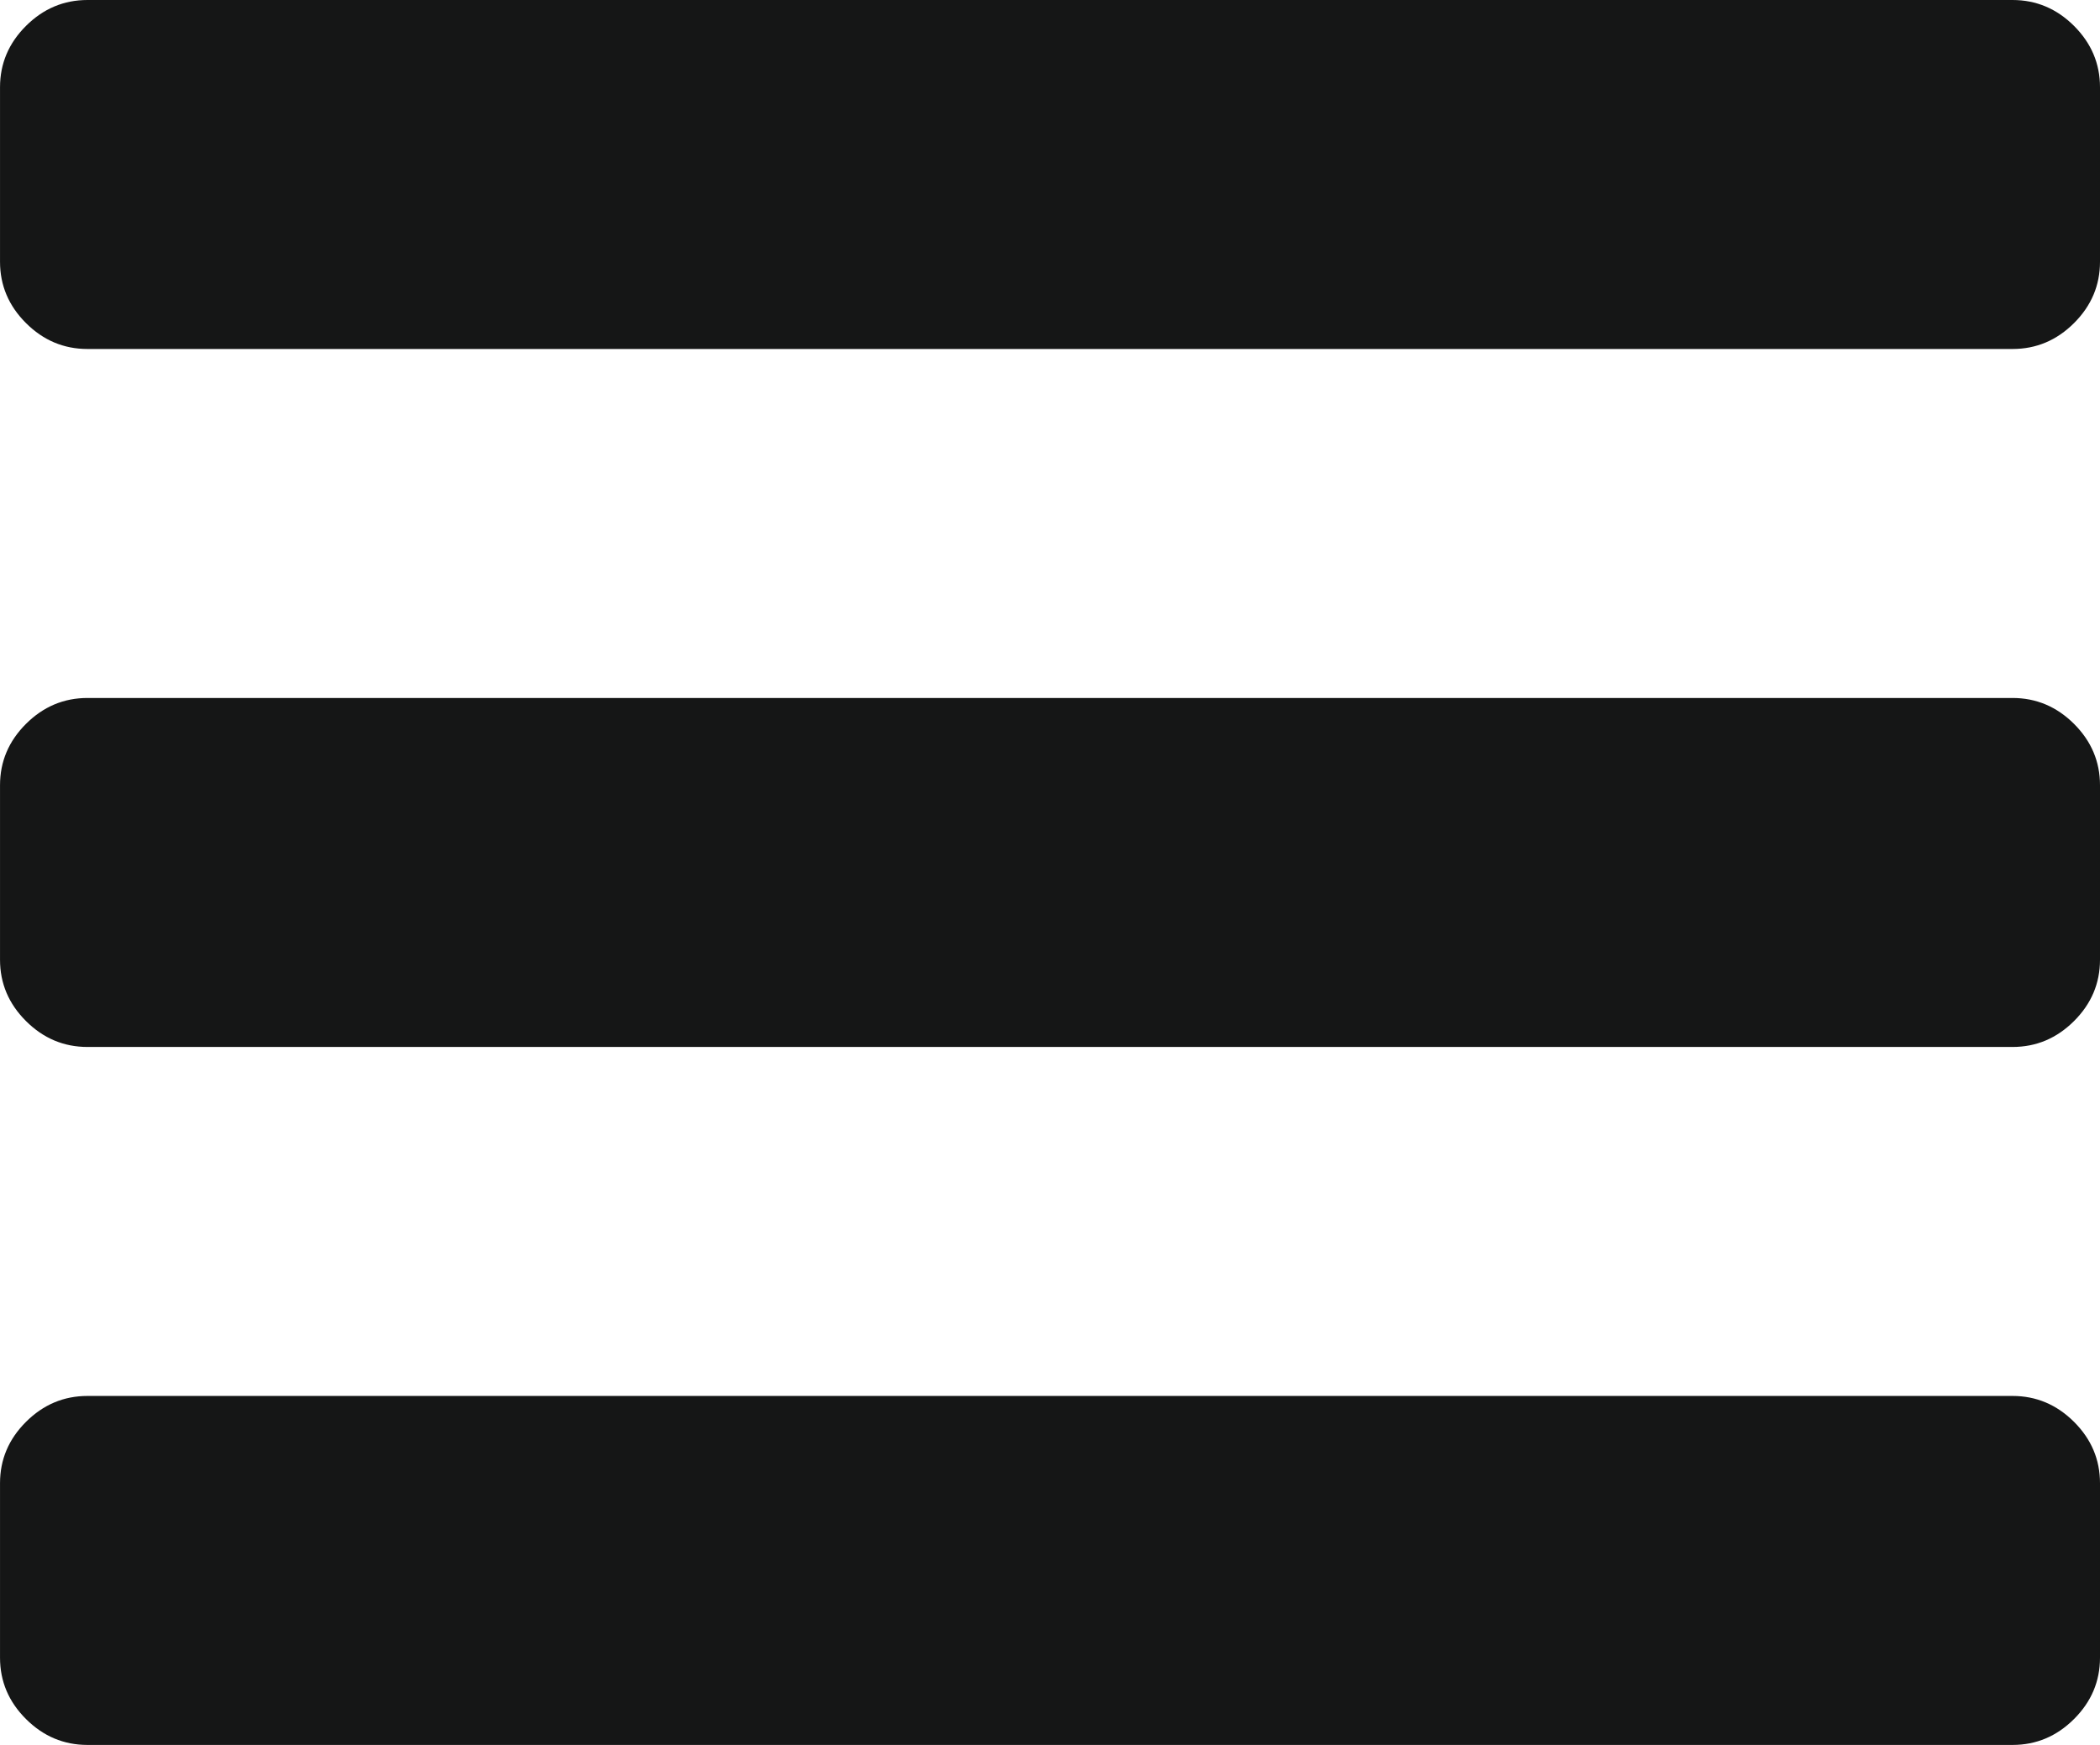 <?xml version="1.0" encoding="UTF-8"?>
<!DOCTYPE svg PUBLIC "-//W3C//DTD SVG 1.1//EN" "http://www.w3.org/Graphics/SVG/1.1/DTD/svg11.dtd">
<!-- Creator: CorelDRAW -->
<svg xmlns="http://www.w3.org/2000/svg" xml:space="preserve" width="130mm" height="108mm" style="shape-rendering:geometricPrecision; text-rendering:geometricPrecision; image-rendering:optimizeQuality; fill-rule:evenodd; clip-rule:evenodd"
viewBox="0 0 130 108"
 xmlns:xlink="http://www.w3.org/1999/xlink">
 <defs>
  <style type="text/css">
   <![CDATA[
    .fil0 {fill:#151616}
   ]]>
  </style>
 </defs>
 <g id="Ebene_x0020_1">
  <path class="fil0" d="M128.392 88.003c-1.072,-1.068 -2.342,-1.603 -3.808,-1.603l-119.167 -0c-1.468,0 -2.737,0.535 -3.808,1.603 -1.073,1.069 -1.608,2.335 -1.608,3.797l0 10.8c0,1.463 0.535,2.729 1.608,3.797 1.071,1.069 2.341,1.603 3.808,1.603l119.167 -0c1.467,0 2.736,-0.534 3.808,-1.603 1.071,-1.068 1.608,-2.334 1.608,-3.797l0 -10.8c0,-1.462 -0.537,-2.728 -1.608,-3.797zm0 -43.2c-1.072,-1.068 -2.342,-1.603 -3.808,-1.603l-119.167 0c-1.468,0 -2.737,0.535 -3.808,1.603 -1.073,1.069 -1.608,2.335 -1.608,3.797l0 10.8c0,1.464 0.535,2.729 1.608,3.797 1.071,1.069 2.341,1.603 3.808,1.603l119.167 0c1.467,0 2.736,-0.534 3.808,-1.603 1.071,-1.068 1.608,-2.334 1.608,-3.797l0 -10.8c0,-1.462 -0.537,-2.727 -1.608,-3.797zm0 -43.2c-1.072,-1.068 -2.342,-1.603 -3.808,-1.603l-119.167 0c-1.468,0 -2.737,0.535 -3.808,1.603 -1.073,1.069 -1.608,2.335 -1.608,3.797l0 10.8c0,1.463 0.535,2.729 1.608,3.797 1.071,1.069 2.341,1.603 3.808,1.603l119.167 -0c1.467,0 2.736,-0.534 3.808,-1.603 1.071,-1.068 1.608,-2.334 1.608,-3.797l0 -10.8c0,-1.462 -0.537,-2.727 -1.608,-3.797z"/>
 </g>
</svg>
